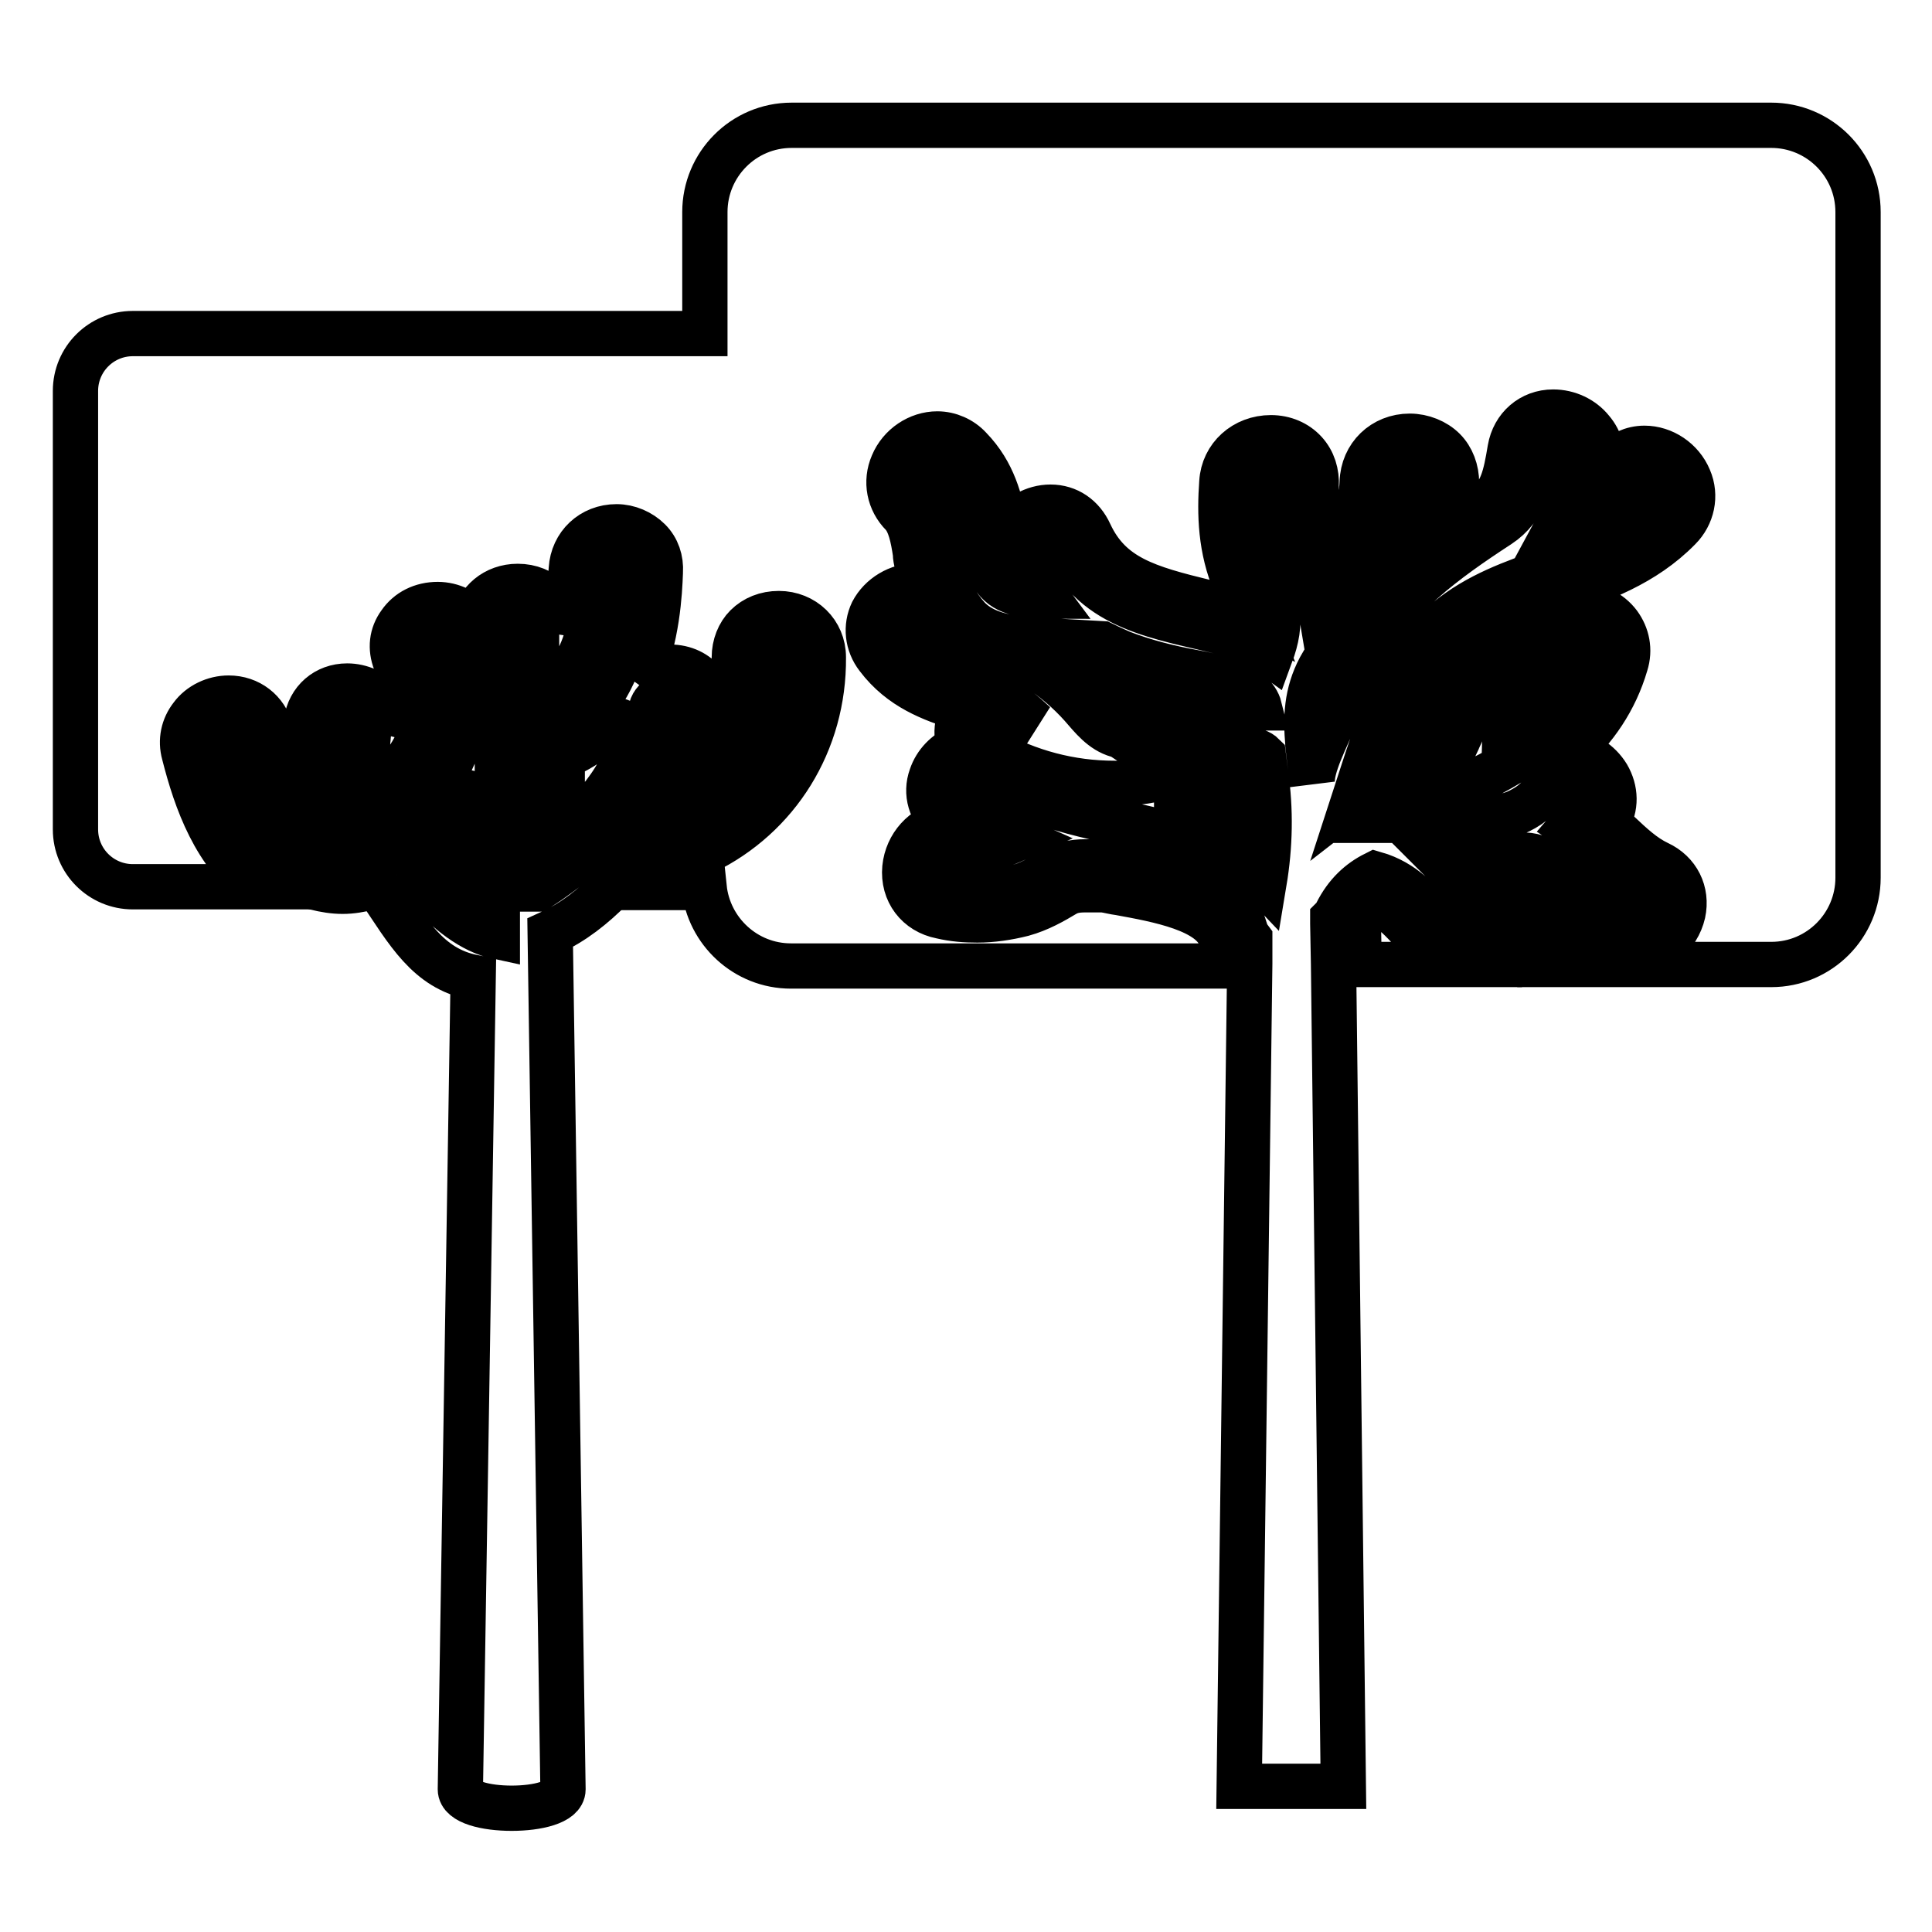 <?xml version="1.0" encoding="utf-8"?>
<!-- Svg Vector Icons : http://www.onlinewebfonts.com/icon -->
<!DOCTYPE svg PUBLIC "-//W3C//DTD SVG 1.1//EN" "http://www.w3.org/Graphics/SVG/1.1/DTD/svg11.dtd">
<svg version="1.1" xmlns="http://www.w3.org/2000/svg" xmlns:xlink="http://www.w3.org/1999/xlink" x="0px" y="0px" viewBox="0 0 256 256" enable-background="new 0 0 256 256" xml:space="preserve">
<g><g><g><g><path stroke-width="6" fill-opacity="0" stroke="#000000"  d="M165.1,110.5c0.1-2.5,0-5.1-0.4-7.7v0c-1.2,0.3-2.8,1.1-3.9,1.5c-1,0.4-1.8,0.8-2.6,1.1c-1.6,0.5-3.2,0.9-4.7,1.2c0.5,0.1,1.1,0.3,1.6,0.4C158.4,107.7,162,108.8,165.1,110.5z"/><path stroke-width="6" fill-opacity="0" stroke="#000000"  d="M190.7,88.4c-2.2,2.9-3.8,6.3-5.1,10c0.9-0.4,1.8-0.8,2.6-1.2c0.7-0.3,1.5-0.7,2.2-1c0.4-0.8,0.3-2.1,0.2-3.6C190.6,91.3,190.5,89.9,190.7,88.4C190.7,88.4,190.7,88.4,190.7,88.4z"/><path stroke-width="6" fill-opacity="0" stroke="#000000"  d="M187.6,123.9c-1.9-2-3.2-3.5-5-4.3c-1,0.7-1.8,1.7-2.5,3c0,0.1-0.1,0.2-0.1,0.3l0.1,4.9h12c-1.3-0.9-2.5-1.9-3.6-3L187.6,123.9z"/><path stroke-width="6" fill-opacity="0" stroke="#000000"  d="M146.1,91.2l0.5,0.6c1.1,1.3,1.8,2.1,2.7,2.3c0.3,0.1,0.6,0.2,0.8,0.3c1.9-0.2,3.7-0.6,5.5-1.3c0.6-0.2,1.3-0.5,2-0.8c-2.8-0.5-6.4-1.3-10-2.7c-0.7-0.3-1.5-0.6-2.2-1c-0.6,0-1.3-0.1-1.9-0.1c-0.1,0-0.2,0-0.3,0C144.3,89.3,145.2,90.2,146.1,91.2z"/><path stroke-width="6" fill-opacity="0" stroke="#000000"  d="M60.9,117.5h1.6v-14.7c-1.6,3.1-3.9,5.9-6.9,8.1C57.2,113.5,59.1,115.7,60.9,117.5z"/><path stroke-width="6" fill-opacity="0" stroke="#000000"  d="M74.5,100.3v10.6c5.7-4.8,9.9-10.6,8.6-15.1c-0.2-0.8-0.3-1.6-0.2-2.4C80.9,96.3,78.2,98.8,74.5,100.3z"/><path stroke-width="6" fill-opacity="0" stroke="#000000"  d="M17.6,117.5h16.7c-5.8-4.3-8.3-11.3-9.9-17.6c-0.5-1.8-0.1-3.6,1-5c1.1-1.5,3-2.4,4.9-2.4c2.7,0,4.9,1.7,5.6,4.3c1.2,4.6,3.5,9.3,6,11.6c-1.4-4.5-1.9-8.9-1.3-12.8c0.4-2.8,2.6-4.7,5.4-4.7c1.8,0,3.6,0.8,4.8,2.2c1,1.1,1.5,2.6,1.4,4c1.3-2.8,1.4-6.1,0.2-9.4c-0.7-1.8-0.5-3.6,0.6-5.1c1.1-1.6,2.9-2.5,5-2.5c1.9,0,3.7,0.9,4.8,2.3c0.5-2.7,2.8-4.7,5.8-4.7c3.4,0,5.9,2.5,5.9,5.9v0.1c0.7-2.3,1-5.1,1.2-8.3c0.2-3.2,2.7-5.6,6-5.6c1.6,0,3.2,0.7,4.3,1.8c1.1,1.1,1.6,2.6,1.5,4.2c-0.1,2.8-0.4,8.7-2.8,14.2c1.1-1,2.6-1.6,4.1-1.6c1.9,0,3.5,0.8,4.5,2.1c0.5,0.6,0.9,1.3,1.1,2.1c0.3,1.1,0.5,2.1,0.6,3.3c1.5-2.6,2.3-5.6,2.3-8.8c0-1.6,0.6-3.1,1.6-4.1c1.1-1.1,2.6-1.7,4.3-1.7c3.3,0,5.9,2.5,5.9,5.8c0.1,11.3-6.1,21.1-15.8,25.8c-1.6,0.8-3.3,1.5-5.2,2c-0.1,0-0.3,0.1-0.5,0.1c-0.7,0.9-1.5,1.8-2.2,2.6h7.9c0.6,5.8,5.5,10.4,11.5,10.4h57.5l0-2.4c-0.2-0.4-0.3-0.8-0.5-1.2c-1.1-3.9-8.5-5.2-13.4-6.1c-0.8-0.1-1.5-0.3-2.2-0.4c-0.3,0-0.6,0-0.8,0c-0.1,0-0.2,0-0.3,0c-0.4,0-0.8,0-1.3,0c-1.3,0-2,0.2-2.7,0.6c-1.5,0.9-3.4,2-5.6,2.6c-2,0.5-4,0.8-6,0.8c-1.6,0-3.1-0.1-4.8-0.5c-3.1-0.6-5.1-3.2-4.8-6.4c0.3-3,2.5-5.4,5.3-5.9c-1.9-1.6-2.6-4-1.8-6.2c0.6-1.8,2-3.2,3.7-3.9c-0.3-1.1-0.4-2.2-0.1-3.4c0.1-0.6,0.4-1.1,0.6-1.6c-0.2,0-0.3-0.1-0.5-0.2c-3.6-1.2-7.7-2.6-10.8-6.7c-1.4-1.8-1.6-4.1-0.7-6c1.1-2.1,3.4-3.5,5.9-3.5c0.2,0,0.5,0,0.7,0c-0.3-0.9-0.6-1.9-0.7-2.9c-0.1-0.5-0.2-0.9-0.2-1.4c-0.3-2-0.7-4-1.7-5.1c-1.8-1.8-2.3-4.4-1.3-6.7c1-2.4,3.4-4,5.9-4c1.6,0,3.2,0.7,4.3,1.9c3.2,3.3,4,7,4.7,10.3c0.1,0.4,0.1,0.7,0.2,1.1c0.1-0.2,0.2-0.3,0.3-0.5c1.2-1.9,3.3-3.1,5.5-3.1c2.3,0,4.2,1.3,5.2,3.5c2.7,5.8,7.6,7.2,15.4,9.1c1.2,0.3,2.3,0.5,3.4,0.8c0.9,0.2,1.9,0.5,2.7,0.9c-0.2-0.5-0.5-0.9-0.8-1.5c-0.5-0.7-1-1.6-1.4-2.6c-2-4.7-2.1-9.3-1.8-13.5c0.2-3.4,3-5.9,6.5-5.9c1.8,0,3.4,0.7,4.5,1.9c1.1,1.2,1.6,2.8,1.5,4.5c0,0.3,0,0.7-0.1,1.1c-0.1,1.9-0.3,3.8,0.1,5.2c0.3,0.9,0.8,1.8,1.4,2.8c2.7-3.1,4.6-6,4.7-9.6c0.1-3.5,2.8-6.1,6.3-6.1c1.7,0,3.4,0.7,4.5,1.8c1.1,1.1,1.7,2.7,1.7,4.4c0,2.2-0.4,4.3-1,6.1c1.6-1.1,3.2-2.2,4.8-3.2c2.2-1.4,2.7-3.8,3.3-7.4c0.5-2.9,2.8-4.9,5.7-4.9c2,0,3.9,0.9,5.1,2.4c1.2,1.4,1.7,3.3,1.4,5.2c0,0.1,0,0.2,0,0.3c0.5-0.4,0.9-0.8,1.3-1.2c1.2-1.2,2.7-1.9,4.3-1.9c2.5,0,4.9,1.6,5.9,4c1,2.3,0.4,4.9-1.3,6.6c-4.7,4.8-10.5,6.8-16.1,8.8c-0.6,0.2-1.2,0.4-1.7,0.6c0.4,0.5,0.7,1,1,1.6c0,0.1,0.1,0.2,0.1,0.3c1-0.7,2.2-1.1,3.5-1.1c2.1,0,4,0.9,5.2,2.5c1.1,1.5,1.5,3.4,0.9,5.3c-1.4,4.8-4.1,8.6-7.4,11.6c2,0.2,3.9,1.4,5,3.2c1.1,1.9,1.2,4.1,0,6.1c0,0,0,0,0,0.1c0.5,0.5,1,0.9,1.5,1.4c1.7,1.6,3.3,3.1,5.2,4c2.6,1.2,3.9,3.8,3.3,6.6c-0.7,3-3.3,5.2-6.3,5.2c-0.9,0-1.9-0.2-2.7-0.6c-2.9-1.3-5.1-3.4-7.2-5.4l-0.3-0.3c-1.5-1.5-2.9-2.9-4.3-3c0,0-0.1,0-0.1,0c-1,0.2-2,0.3-3,0.4c1,0.7,2,1.2,3.3,1.5c3.1,0.7,5,3.5,4.6,6.6c-0.1,0.9-0.4,1.7-0.8,2.4h28.5c6.4,0,11.5-5.2,11.5-11.5V28.1c0-6.4-5.2-11.5-11.5-11.5H104.9c-6.4,0-11.5,5.2-11.5,11.5v16.1H17.6c-4.2,0-7.6,3.4-7.6,7.6v58.1C10,114.1,13.4,117.5,17.6,117.5z"/><path stroke-width="6" fill-opacity="0" stroke="#000000"  d="M126.8,112.3c-0.2,0-0.4-0.1-0.6-0.1c-3.2,0-4.4,5-0.9,5.7c1.4,0.3,2.8,0.4,4.1,0.4c1.7,0,3.4-0.2,5.2-0.7c1.7-0.4,3.2-1.3,4.7-2.2c1.5-0.9,2.9-1.2,4.5-1.2c0.5,0,0.9,0,1.4,0c0,0,0.1,0,0.1,0c0.3,0,0.6,0,0.8-0.1c5.9,1.3,17,2.2,18.9,9.1c0.1,0.5,0.3,0.8,0.6,1.2l0,3.3l-1.4,109H178l-1.3-109l-0.1-5.3c0-0.2,0-0.5,0-0.7c0.2-0.2,0.4-0.5,0.5-0.7c1.3-2.6,3.1-4.2,5.1-5.2c3.8,1.1,5.9,3.6,8.6,6.6c2.4,2.6,5.6,4.3,9,5.1c0.3,0.1,0.5,0.1,0.7,0.1c3.1,0,4.2-4.9,0.8-5.7c-4.4-1.1-6.7-4-9.6-7.2c-0.2-0.2-0.4-0.4-0.6-0.6c3.5-0.1,7.2-0.1,10.5-0.8c0.1,0,0.2,0,0.4,0c2.9,0.1,5,2.4,6.9,4.3c1.9,1.9,3.8,3.6,6.2,4.7c0.5,0.2,0.9,0.3,1.3,0.3c2.7,0,4.6-4,1.6-5.3c-4-1.9-6.5-5.4-9.9-7.7c0.6-0.7,1.2-1.4,1.7-2.3c1.3-2.3-0.8-4.4-2.7-4.4c-0.9,0-1.7,0.4-2.3,1.4c-0.9,1.7-2.4,2.7-4,3.4c0,0,0,0,0,0c-2.1,0.8-4.6,0.9-7,0.9c-1.8,0-3.5-0.1-5.1-0.1c-1.2,0-2.3,0-3.3,0.2c0,0,0,0-0.1,0c3.1-1.9,6.4-3.4,9.3-4.7c7.6-3.6,15-8.5,17.4-16.9c0.6-2.2-1.2-3.6-2.9-3.6c-1.2,0-2.3,0.6-2.7,2c-1.1,4-3.7,6.9-6.9,9.2c0.1-3.3-0.2-6.7,2.4-9.4c2-2.1,0-5-2.2-5c-0.7,0-1.3,0.3-1.9,0.9c-2,2.2-3.4,4.6-3.8,7.6c-0.5,2.9,0.7,6.4-0.7,9c-0.1,0.2-0.2,0.5-0.3,0.7c-2.6,1.3-5.3,2.4-7.7,3.6c-2,1-4,2.2-5.8,3.6c3-9.2,5.7-19.1,13.8-24.7c8.4-5.9,19.3-5.9,26.8-13.4c2-2,0-5-2.2-5c-0.6,0-1.3,0.3-2,0.9c-2.7,2.7-5.9,4.4-9.3,5.9c1.3-2.4,1.9-5.1,2.4-7.9c0.4-2.2-1.5-3.7-3.2-3.7c-1.1,0-2.2,0.6-2.4,2.1c-0.7,3.9-1.3,7.4-4.8,9.7c-7.2,4.7-13.8,9.5-18.1,17.2c-1.5,2.7-2.7,5.7-3.8,8.6c-0.8,2.1-3.1,6.3-2.8,8.5c-0.2-1.8-0.4-3.5-0.6-5.2c0-0.1,0-0.1,0-0.2c-0.3-3.4-0.2-6.6,1.6-10c4.8-8.7,14.6-13.6,14.8-24.6c0-1.9-1.4-2.8-2.9-2.8c-1.4,0-2.9,0.9-3,2.8c-0.1,6.4-4.7,10.9-9,15.6c-0.1-0.6-0.4-1.3-0.7-1.9c-1-2-2.4-3.8-3.1-6c-0.7-2.3-0.4-5.1-0.2-7.5c0.1-1.9-1.3-2.8-2.7-2.8s-3,0.9-3.1,2.8c-0.3,4.2-0.1,8,1.5,11.9c0.7,1.7,2,3.1,2.6,4.9c0.5,1.7,0,3.9-0.7,5.8c-1.8-1.3-4-2.3-6.3-2.9c-8.3-2.1-17-3-21-11.7c-0.5-1.1-1.3-1.5-2.2-1.5c-1.9,0-3.9,2.1-2.8,4.5c0.7,1.4,1.5,2.7,2.4,3.9c-0.5,0-0.9,0-1.3-0.1c-3.3-0.2-5.3-1-6.4-4.3c-1.5-4.6-1.2-9.1-4.9-12.8c-0.6-0.6-1.3-0.9-2-0.9c-2.2,0-4.2,2.9-2.2,5c2.1,2.2,2.3,5.3,2.9,8.2c0.5,2.9,1.7,5.6,3.7,7.8c1.7,1.8,4.4,2.5,6.7,2.7c3.7,0.3,7.3,0.5,11,0.7c0.8,0.4,1.7,0.8,2.6,1.2c3.1,1.2,6.3,2,9.6,2.6c2.7,0.5,7.9,1.5,8.7,4.7c-0.3,0-0.5,0-0.8,0c-3.2,0-6.8,1.4-9.6,2.5c-2.4,0.9-4.9,1.5-7.4,1.6c-0.3-0.2-0.6-0.4-1-0.5c-2.1-0.6-3.4-2.3-4.8-3.9c-1.7-1.9-3.6-3.5-5.7-4.9c-2.1-1.4-4.5-2.4-6.9-3.2c-2.4-0.8-5.4-1.2-7-3.3c-0.7-0.9-1.6-1.2-2.5-1.2c-2.1,0-4.2,2.1-2.6,4.2c3.5,4.7,8.9,4.9,13.9,7.4c1.7,0.8,3.2,2.1,4.6,3.4c-1-0.4-2-0.9-3-1.4c-0.5-0.3-1-0.4-1.4-0.4c-2.6,0-4.3,3.9-1.5,5.4c5.1,2.8,10.6,4.3,16.5,4.3c0.2,0,0.3,0,0.5,0c2.9,0,5.9-0.7,8.7-1.5c1.7-0.5,5.7-2.9,8.5-2.9c0.8,0,1.5,0.2,2,0.7c0.1,0.8,0.2,1.6,0.3,2.4c0.7,4.8,0.6,9.6-0.2,14.4c-3.4-3.6-8.6-5.3-13.5-6.6c-7.7-2-16.3-2.7-22.8-7.8c-0.6-0.5-1.3-0.7-1.9-0.7c-2.4,0-4.6,3-2.2,4.8c2.4,1.9,5,3.3,7.7,4.5c-2,0.9-3.8,1.6-6,1.6C128.4,112.5,127.7,112.5,126.8,112.3z"/><path stroke-width="6" fill-opacity="0" stroke="#000000"  d="M32.5,97.7c-0.3-1.3-1.3-1.8-2.3-1.8c-1.5,0-3.1,1.3-2.6,3.2c1.5,5.9,3.8,12.4,9.1,16.1c1.6,1.1,3.3,1.9,5.1,2.4c1.2,0.3,2.4,0.5,3.6,0.5c1.2,0,2.3-0.2,3.5-0.5c0.3-0.1,0.6-0.2,1-0.3c0.1,0.1,0.1,0.2,0.2,0.3c4,6,6.6,10.7,12.6,11.9l-1.7,107.6c0,1.7,3.4,2.5,6.8,2.5c3.4,0,6.8-0.8,6.8-2.5l-1.7-113.5c3.1-1.4,5.7-3.5,8.1-5.9c1.8-1.8,3.5-3.8,5.2-5.9c0.2,0,0.3,0,0.5,0c0.2,0,0.5,0,0.7-0.1c2.2-0.6,4.2-1.5,6-2.5c7.7-4.5,12.6-12.7,12.5-22c0-1.6-1.3-2.5-2.6-2.5c-1.3,0-2.6,0.8-2.5,2.5c0,6.4-2.7,12.1-7.4,15.9c-1,0.8-2.1,1.5-3.2,2.1c1.6-3.8,2.2-7.7,1.1-11.4c-0.4-1.3-1.4-1.8-2.4-1.8c-1.5,0-3.1,1.3-2.6,3.2c2.5,8.6-7.8,17.9-15.1,22.6c0,0,0,0-0.1,0v0V97.9c10.2-2.4,12.5-13,13-22.4c0.1-1.6-1.2-2.5-2.4-2.5c-1.3,0-2.6,0.8-2.7,2.5c-0.3,6.8-1.4,14.4-7.9,17v-8.9c0-1.7-1.3-2.5-2.6-2.5c-1.3,0-2.6,0.8-2.6,2.5v33.9v6.6c-3.3-0.7-6.7-3.3-9.6-6.7c-2-2.3-3.7-5-5-7.7c8.8-4.8,12.7-15.2,9.1-24.6c-0.5-1.2-1.5-1.7-2.5-1.7c-1.6,0-3.1,1.2-2.4,3.1c2.7,7.1,0.3,14.4-6,18.4c-0.7-2.6-1-5.2-0.7-7.4c0.3-2-1.4-3.3-2.9-3.3c-1,0-1.9,0.6-2.1,1.9c-0.8,5.2,0.6,11.2,3.3,16.6c-0.8,0.3-1.6,0.4-2.4,0.4C38.1,113.1,34,103.2,32.5,97.7z"/></g></g><g></g><g></g><g></g><g></g><g></g><g></g><g></g><g></g><g></g><g></g><g></g><g></g><g></g><g></g><g></g></g></g>
</svg>